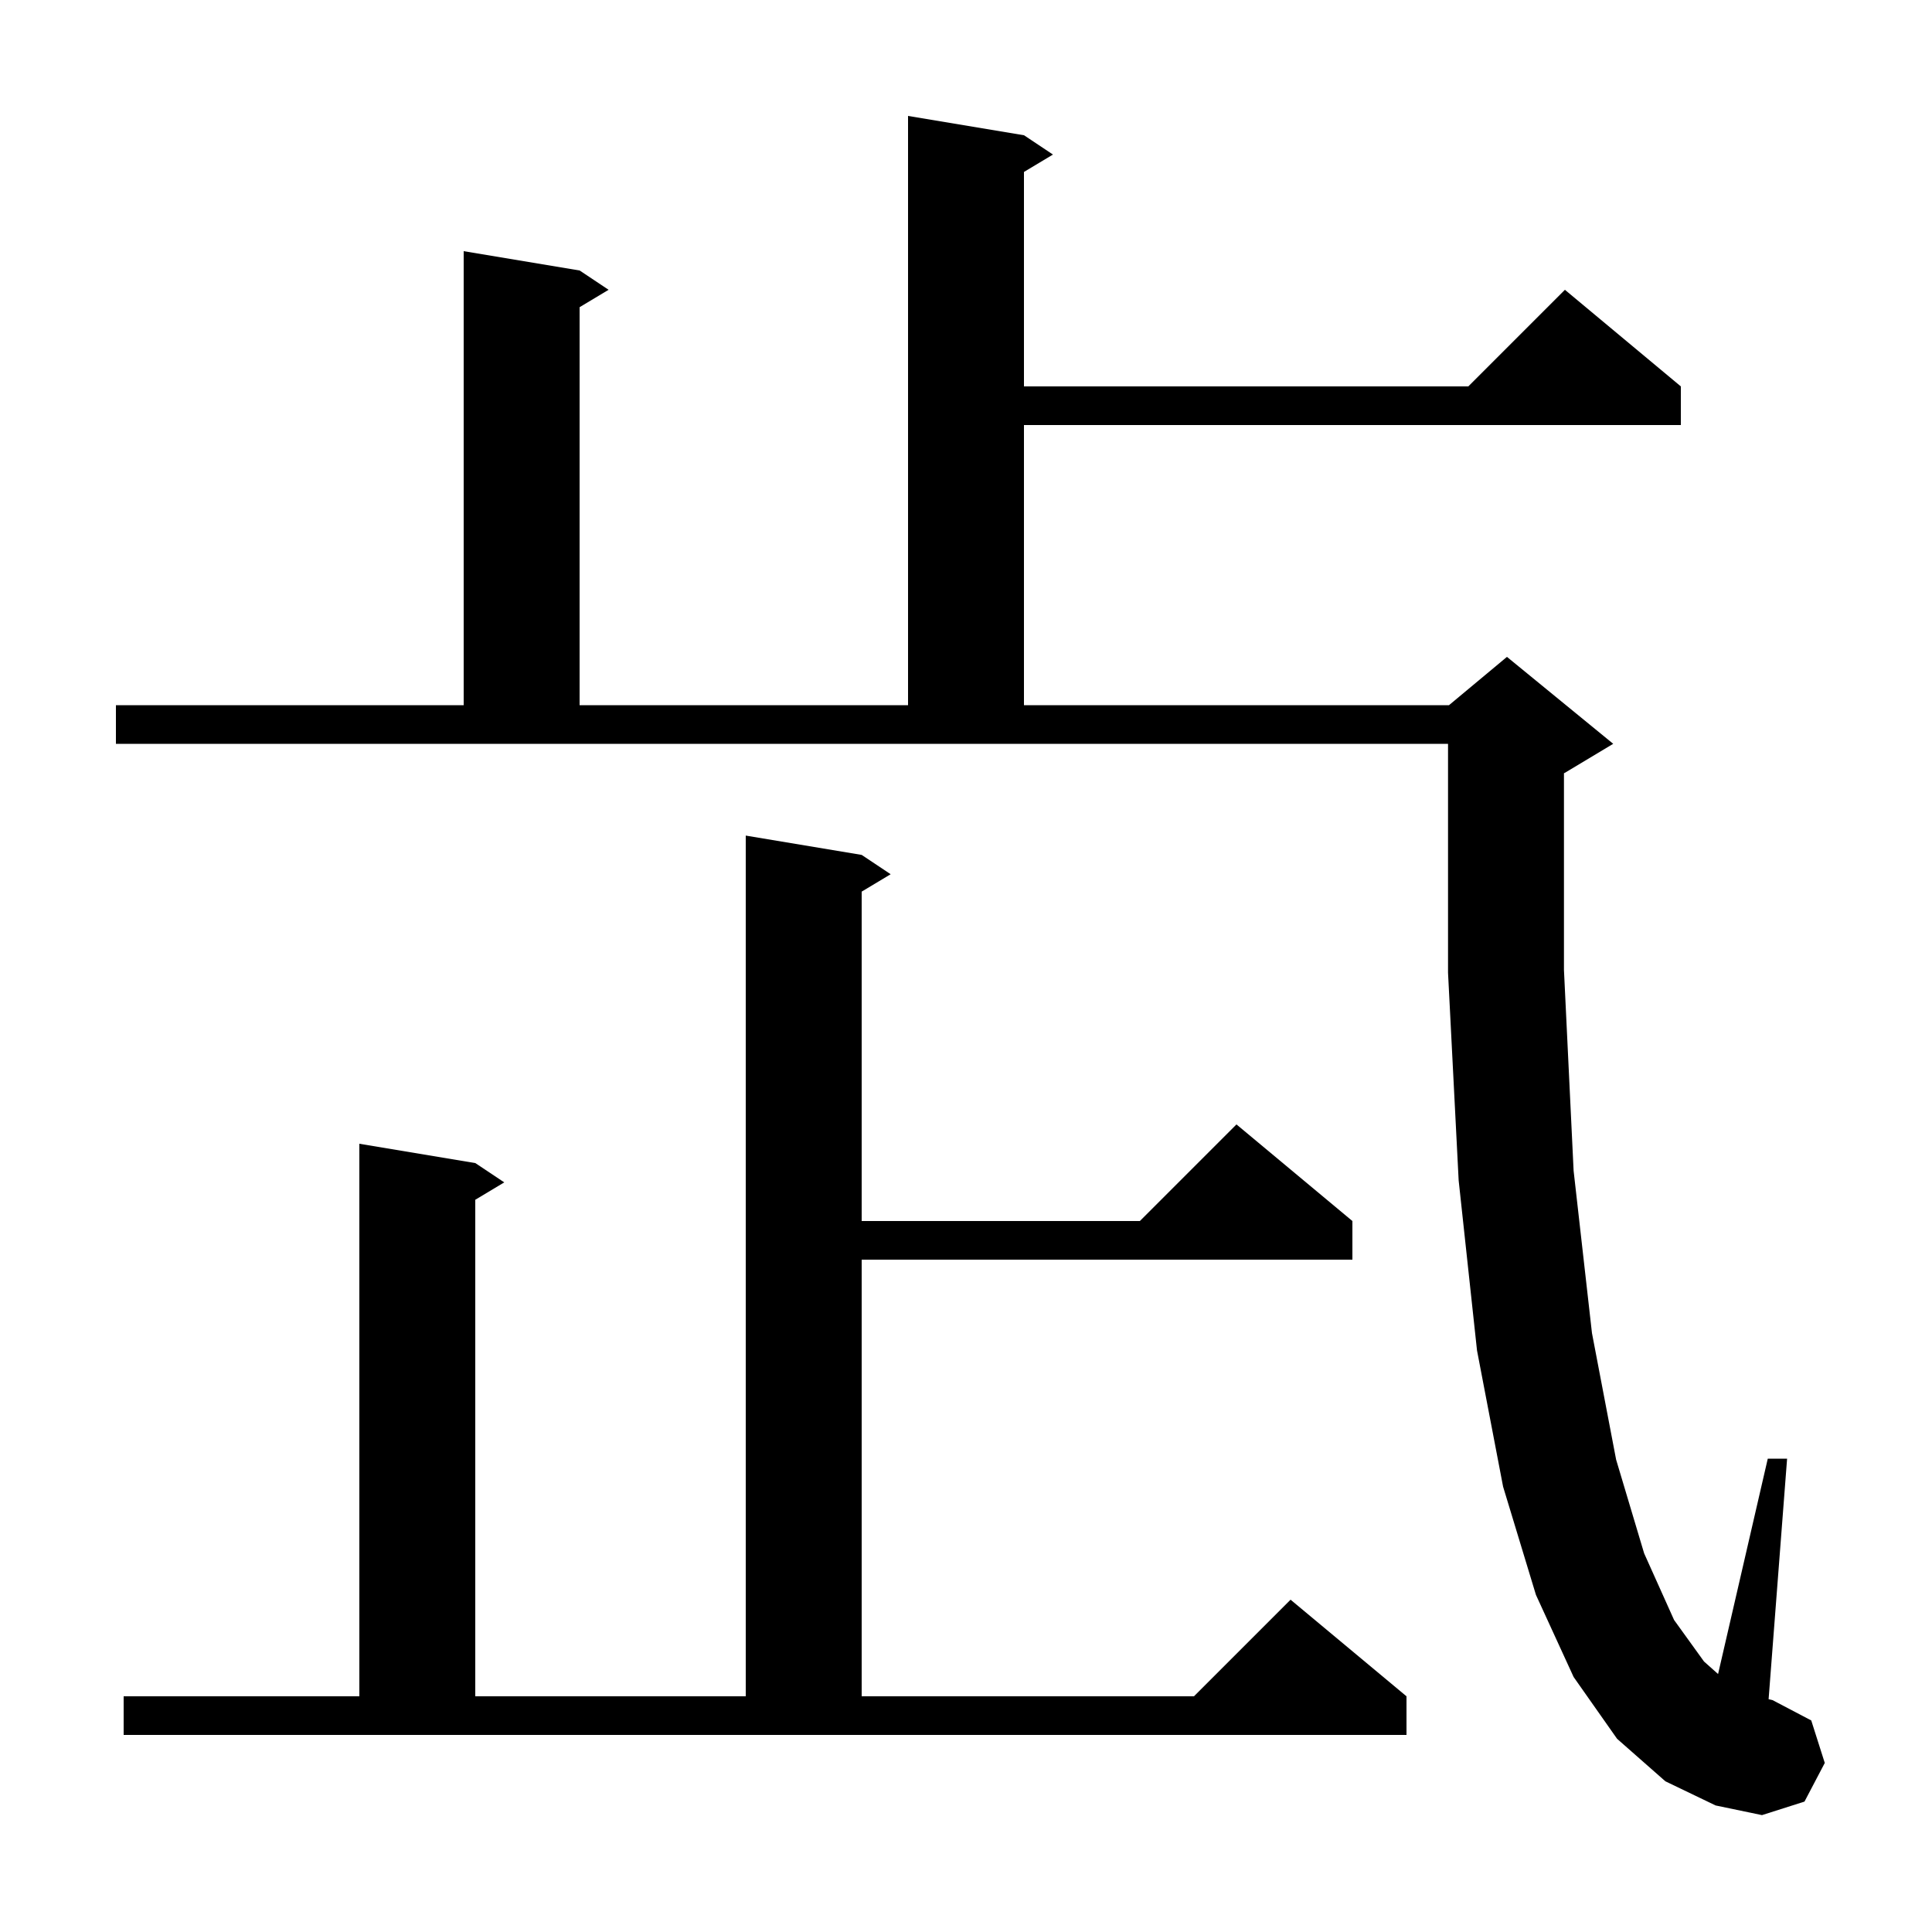 <svg xmlns="http://www.w3.org/2000/svg" xmlns:xlink="http://www.w3.org/1999/xlink" version="1.1" baseProfile="full" viewBox="0 0 200 200" width="200" height="200">
<g fill="black">
<path d="M 172.4 184.4 L 167.4 180.0 L 162.9 173.6 L 159.0 165.1 L 155.6 153.9 L 152.9 139.8 L 151.0 122.2 L 149.9 100.7 L 149.9 77.0 L 12.0 77.0 L 12.0 73.0 L 48.0 73.0 L 48.0 26.0 L 60.0 28.0 L 63.0 30.0 L 60.0 31.8 L 60.0 73.0 L 94.0 73.0 L 94.0 12.0 L 106.0 14.0 L 109.0 16.0 L 106.0 17.8 L 106.0 40.0 L 152.0 40.0 L 162.0 30.0 L 174.0 40.0 L 174.0 44.0 L 106.0 44.0 L 106.0 73.0 L 150.0 73.0 L 156.0 68.0 L 167.0 77.0 L 162.0 80.0 L 161.9 80.042 L 161.9 100.4 L 162.9 121.2 L 164.8 138.0 L 167.3 151.1 L 170.2 160.8 L 173.3 167.7 L 176.4 172.0 L 177.855 173.294 L 183.0 151.0 L 185.0 151.0 L 183.085 175.901 L 183.5 176.0 L 187.5 178.1 L 188.9 182.5 L 186.8 186.5 L 182.4 187.9 L 177.6 186.9 Z M 12.8 175.6 L 37.2 175.6 L 37.2 118.4 L 49.2 120.4 L 52.2 122.4 L 49.2 124.2 L 49.2 175.6 L 77.2 175.6 L 77.2 86.5 L 89.2 88.5 L 92.2 90.5 L 89.2 92.3 L 89.2 126.4 L 118.0 126.4 L 128.0 116.4 L 140.0 126.4 L 140.0 130.4 L 89.2 130.4 L 89.2 175.6 L 123.6 175.6 L 133.6 165.6 L 145.6 175.6 L 145.6 179.6 L 12.8 179.6 Z " />
</g>
</svg>
